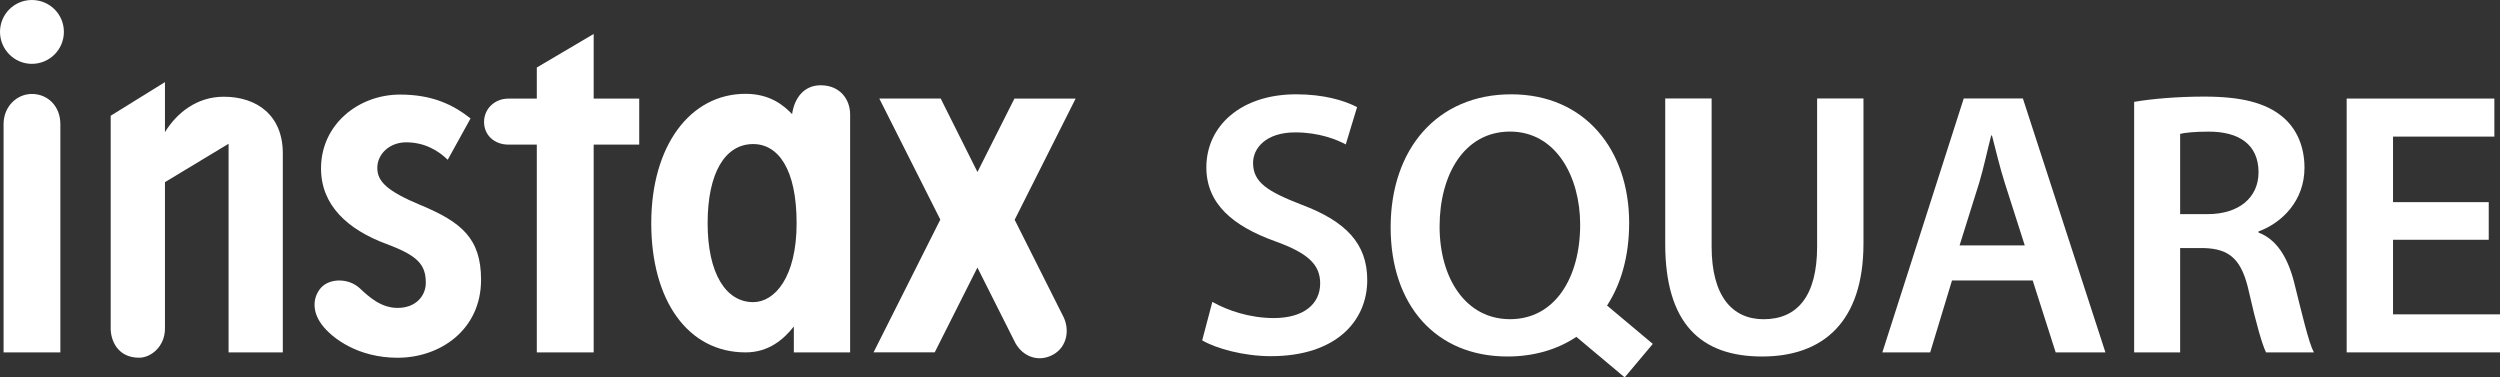 <?xml version="1.0" encoding="UTF-8"?>
<svg id="_レイヤー_2" data-name="レイヤー 2" xmlns="http://www.w3.org/2000/svg" viewBox="0 0 558.77 84.35">
  <rect x="0" y="0" width="558.77" height="84.35" fill="#333333" stroke="none"/>
  <defs>
    <style>
      .cls-1 {
        fill: #fff;
      }
    </style>
  </defs>
  <g id="_レイヤー_1-2" data-name="レイヤー 1">
    <g>
      <path class="cls-1" d="m7.12,14.27c3.96,0,7.16-3.19,7.16-7.15S11.08,0,7.12,0,0,3.21,0,7.12s3.18,7.15,7.12,7.15"/>
      <path class="cls-1" d="m50,21.62c-6.02,0-10.5,3.63-13.13,7.91v-11.18l-12.13,7.52v47.55c0,2.58,1.48,6.53,6.35,6.53,2.68,0,5.78-2.52,5.78-6.53v-32.71l14.22-8.58v46.63h12.12v-44.52c0-8.34-5.66-12.62-13.21-12.62"/>
      <path class="cls-1" d="m7.14,21c-3.4,0-6.34,2.82-6.34,6.74v51.02h12.69V27.74c0-4.05-2.87-6.74-6.34-6.74"/>
      <path class="cls-1" d="m94.1,45.88c-7.61-3.17-9.77-5.31-9.77-8.37s2.71-5.7,6.45-5.7c4.08,0,7.16,1.82,9.29,3.9l5.1-9.24c-3.89-3.05-8.48-5.33-15.76-5.33-9.29,0-17.66,6.67-17.66,16.5,0,8.23,5.92,13.65,14.62,16.89,6.94,2.58,8.8,4.56,8.8,8.69,0,2.89-2.21,5.6-6.3,5.6-3.64,0-6.28-2.34-8.46-4.39-2.44-2.28-6.66-2.3-8.63-.15-1.67,1.84-2.31,5.01.17,8.31,2.31,3.06,8.12,7.37,16.92,7.37,9.51,0,18.65-6.24,18.65-17.43,0-9.23-4.36-12.86-13.43-16.66"/>
      <path class="cls-1" d="m132.69,22.04V7.59l-12.71,7.5v6.95h-6.36c-3.02,0-5.43,2.25-5.43,5.22s2.34,5.06,5.43,5.06h6.36v46.45h12.71v-46.45h10.18v-10.28h-10.18Z"/>
      <path class="cls-1" d="m183.41,19.06c-3.71,0-5.87,2.86-6.37,6.45-1.79-1.88-4.86-4.54-10.4-4.54-12.4,0-21.08,11.62-21.08,28.91s8.19,28.88,21.08,28.88c5.2,0,8.52-2.92,10.79-5.79v5.79h12.58V25.53c0-3.14-2.11-6.47-6.59-6.47m-15.08,48.47c-6.09,0-10.18-6.39-10.18-17.65s3.91-17.68,10.18-17.68c5.57,0,9.71,5.56,9.71,17.68s-4.91,17.65-9.71,17.65"/>
      <path class="cls-1" d="m226.79,49.11l13.62-27.07h-13.68l-8.26,16.4-8.22-16.42h-13.72l13.64,27.06-14.92,29.67h13.67l9.54-18.95,8.51,16.92c1.79,3.13,5.28,4.28,8.42,2.54,3.15-1.75,3.85-5.72,2.08-8.88l-10.69-21.27Z"/>
      <path class="cls-1" d="m270.98,67.47c3.37,1.94,8.42,3.62,13.73,3.62,6.65,0,10.36-3.12,10.36-7.75,0-4.29-2.86-6.82-10.11-9.43-9.35-3.37-15.33-8.34-15.33-16.5,0-9.26,7.75-16.33,20.05-16.33,6.15,0,10.7,1.34,13.64,2.86l-2.53,8.34c-2.02-1.09-5.98-2.69-11.29-2.69-6.57,0-9.43,3.54-9.43,6.82,0,4.38,3.28,6.4,10.86,9.35,9.86,3.7,14.66,8.67,14.66,16.84,0,9.09-6.91,17.01-21.56,17.01-5.98,0-12.21-1.69-15.33-3.54l2.27-8.59Z"/>
      <path class="cls-1" d="m382.56,22.01v33.09c0,11.12,4.63,16.25,11.62,16.25,7.5,0,11.96-5.13,11.96-16.25V22.01h10.36v32.42c0,17.51-9.01,25.25-22.66,25.25s-21.65-7.32-21.65-25.17V22.01h10.36Z"/>
      <path class="cls-1" d="m436.29,62.68l-4.88,16.08h-10.69l18.19-56.75h13.22l18.45,56.75h-11.12l-5.14-16.08h-18.03Zm16.26-7.83l-4.47-13.97c-1.09-3.45-2.02-7.33-2.86-10.61h-.17c-.85,3.28-1.68,7.24-2.69,10.61l-4.38,13.97h14.57Z"/>
      <path class="cls-1" d="m477,22.77c3.88-.68,9.69-1.18,15.67-1.18,8.17,0,13.72,1.35,17.52,4.54,3.12,2.61,4.88,6.57,4.88,11.37,0,7.33-4.97,12.29-10.28,14.23v.25c4.04,1.52,6.48,5.47,7.92,10.95,1.77,7.07,3.29,13.64,4.46,15.83h-10.69c-.84-1.68-2.19-6.31-3.79-13.39-1.6-7.41-4.3-9.77-10.19-9.93h-5.22v23.32h-10.28V22.77Zm10.28,25.09h6.15c6.99,0,11.37-3.7,11.37-9.35,0-6.23-4.38-9.09-11.12-9.09-3.28,0-5.39.25-6.4.5v17.93Z"/>
      <polygon class="cls-1" points="556.25 53.59 534.86 53.59 534.86 70.26 558.77 70.26 558.77 78.76 524.5 78.76 524.5 22.03 557.51 22.03 557.51 30.53 534.86 30.53 534.86 45.18 556.25 45.18 556.25 53.59"/>
      <path class="cls-1" d="m369.41,76.86l-10.22-8.57c3.12-4.8,4.94-11,4.94-18.5,0-16.16-9.77-28.71-26.36-28.71s-26.95,12.29-26.95,29.72,10.11,28.88,26.11,28.88c5.83,0,11.09-1.51,15.4-4.39l10.8,9.06,6.29-7.49Zm-31.9-5.52c-9.94,0-15.75-9.18-15.75-20.71s5.47-21.22,15.75-21.22,15.67,10.1,15.67,20.8c0,11.87-5.64,21.13-15.67,21.13"/>
    </g>
  </g>
</svg>